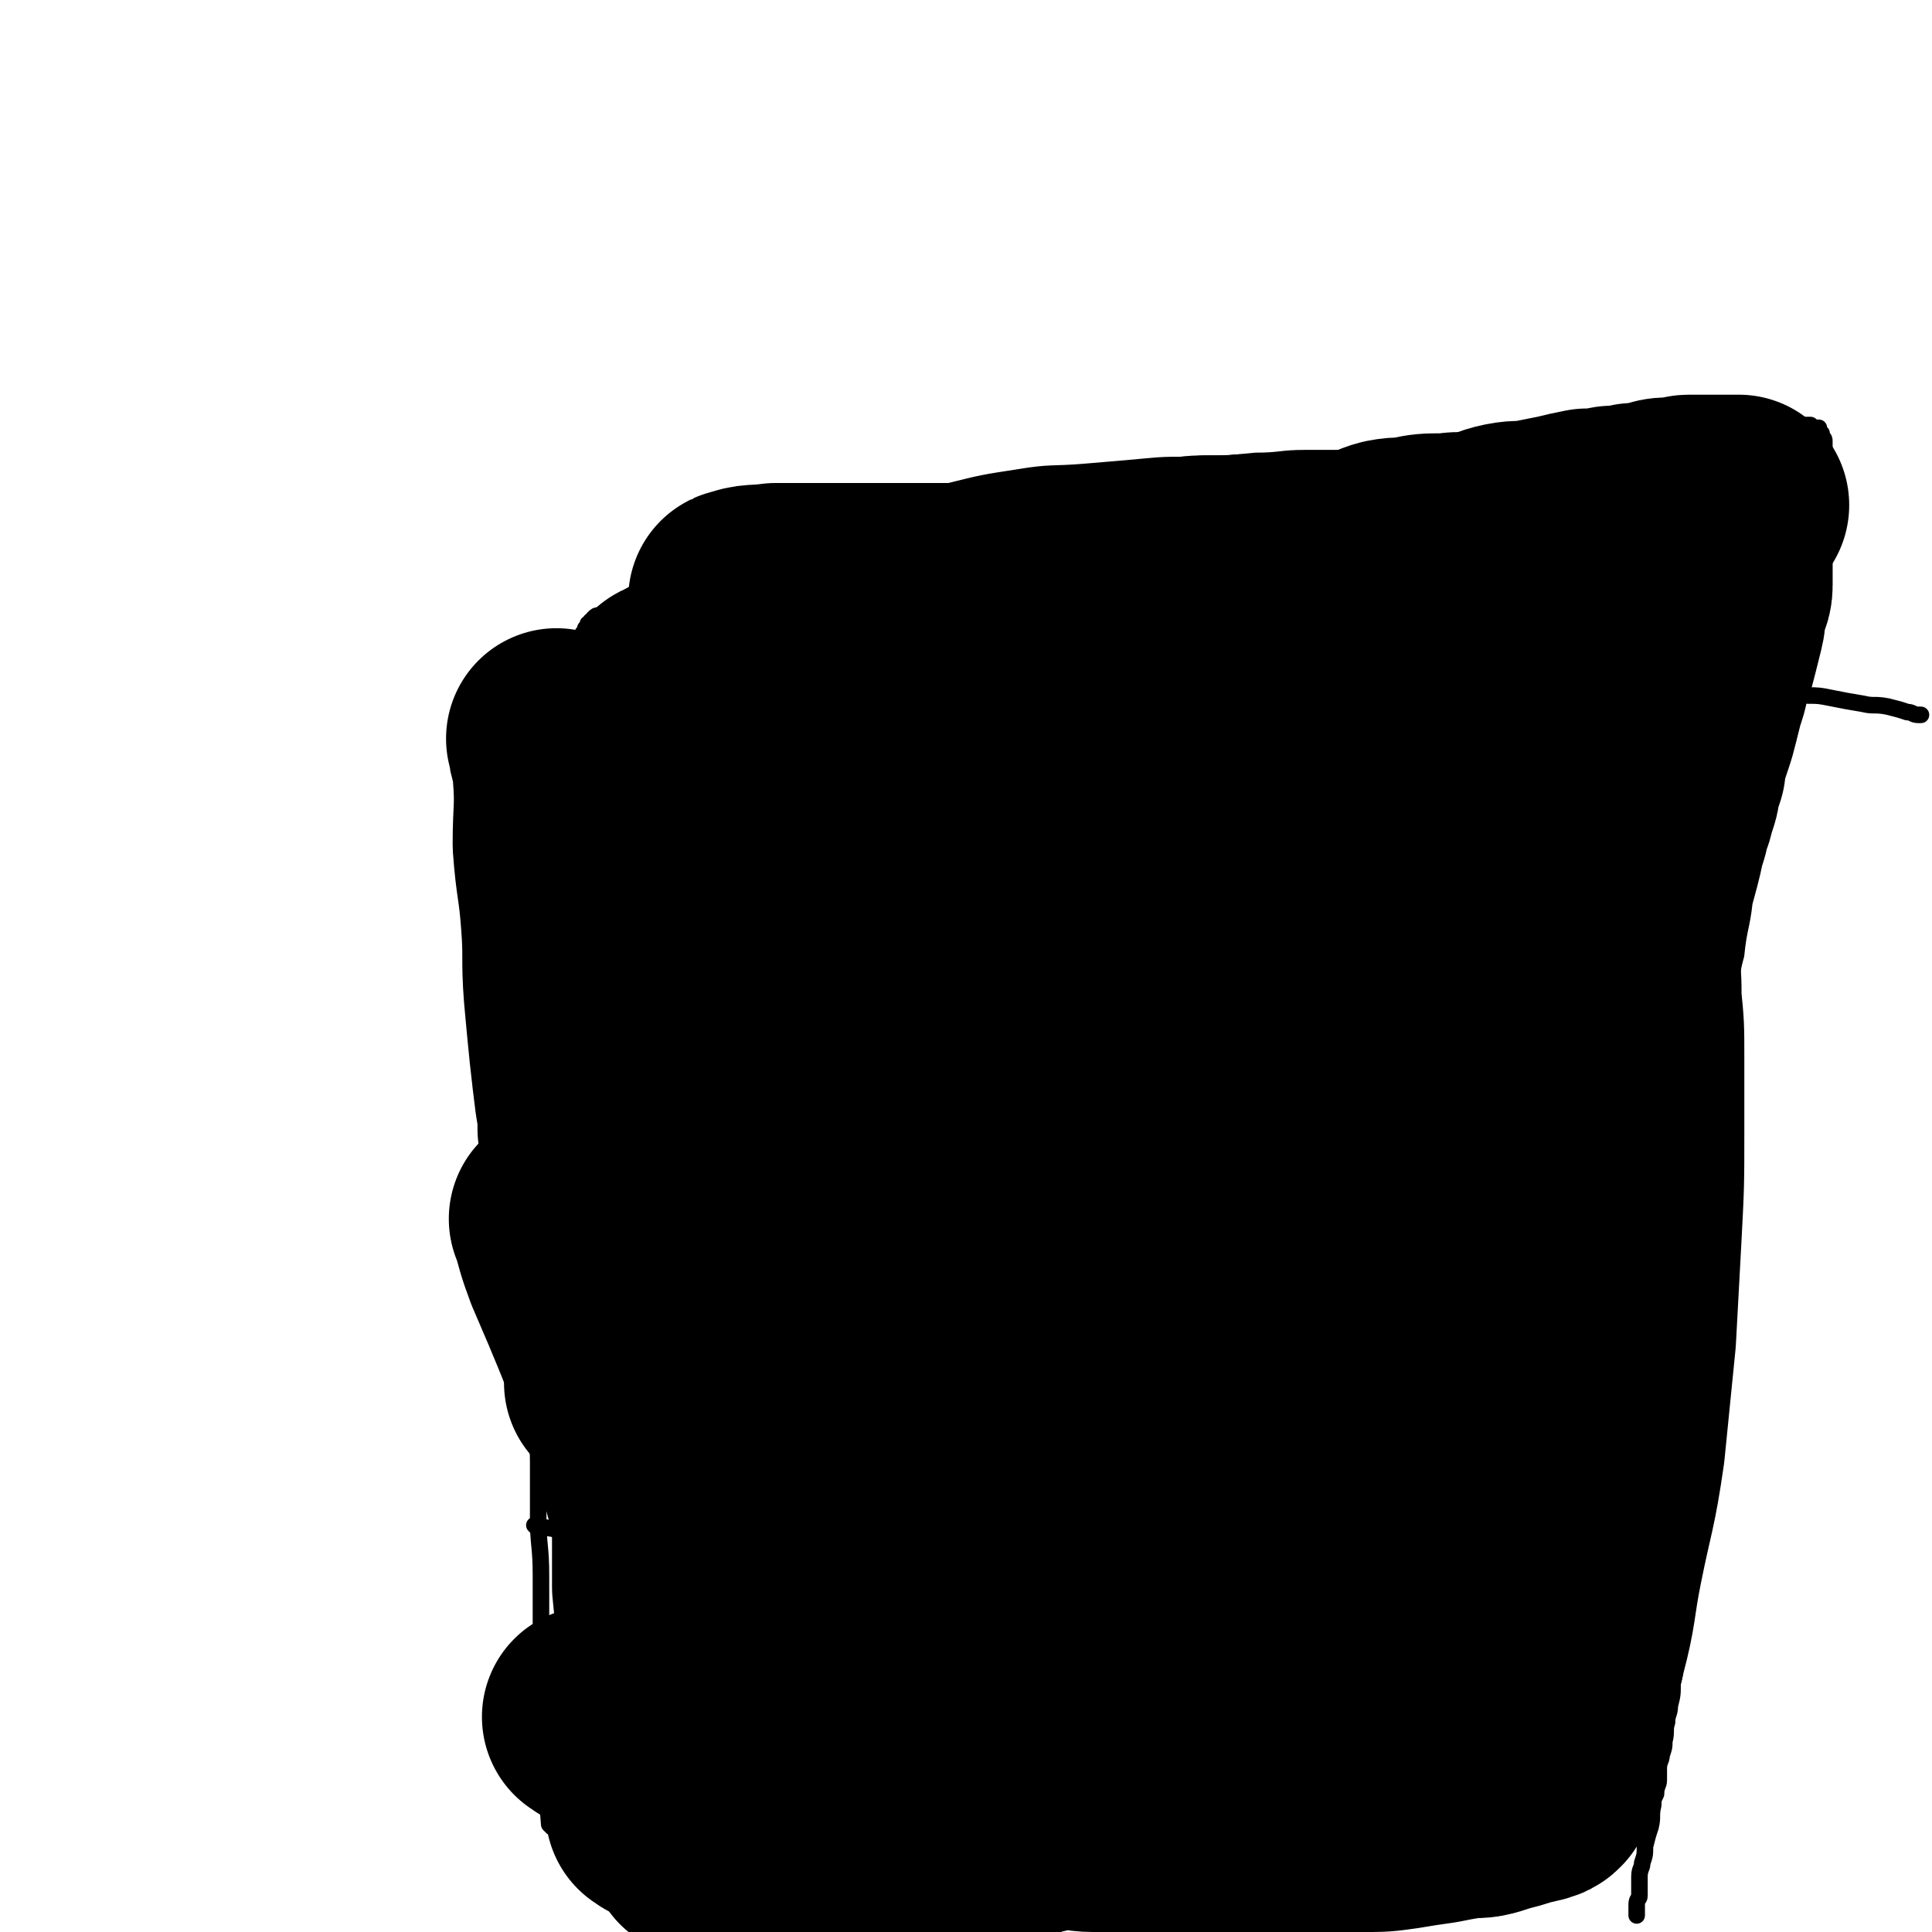 <svg viewBox='0 0 700 700' version='1.1' xmlns='http://www.w3.org/2000/svg' xmlns:xlink='http://www.w3.org/1999/xlink'><g fill='none' stroke='#000000' stroke-width='6' stroke-linecap='round' stroke-linejoin='round'><path d='M200,662c-1,-1 -1,-1 -1,-1 -1,-11 0,-11 0,-22 0,-7 -1,-7 -1,-14 0,-8 0,-8 -1,-16 0,-9 0,-9 -1,-18 0,-10 0,-10 0,-20 0,-11 -1,-11 -1,-21 0,-10 0,-10 0,-20 0,-11 -1,-11 -1,-22 0,-11 0,-11 0,-21 0,-11 -1,-11 -1,-21 0,-9 0,-9 0,-17 -1,-7 -1,-7 -1,-14 0,-6 0,-6 0,-12 0,-7 -1,-7 -1,-13 0,-5 0,-5 0,-11 0,-4 0,-4 0,-9 0,-5 0,-5 0,-9 0,-3 0,-3 0,-6 0,-3 0,-3 0,-6 0,-2 0,-2 0,-4 0,-2 0,-2 1,-5 0,-2 0,-2 1,-5 1,-2 1,-2 1,-5 0,-2 0,-2 0,-5 0,-3 0,-3 1,-6 1,-2 1,-2 1,-5 1,-3 1,-3 2,-6 0,-3 0,-3 1,-6 0,-2 0,-2 0,-5 0,-3 1,-3 1,-5 1,-3 1,-3 1,-6 0,-2 0,-2 0,-5 0,-2 1,-2 1,-5 0,-2 0,-2 0,-4 0,-3 0,-3 0,-6 0,-1 1,-1 1,-3 0,-2 0,-2 0,-4 0,-2 0,-2 0,-4 0,-1 0,-1 0,-2 0,-1 1,-1 1,-2 0,-1 0,-1 0,-3 0,-1 0,-1 0,-2 0,-1 0,-1 0,-1 0,-1 0,-1 0,-2 0,-1 0,-1 0,-2 1,-1 1,-1 1,-2 0,-1 0,-1 0,-3 0,-1 0,-1 0,-3 0,-2 1,-1 1,-3 0,-2 0,-2 0,-3 0,-2 1,-2 1,-4 0,-1 0,-1 0,-2 0,-1 1,-1 1,-2 0,-1 0,-1 0,-2 0,-1 0,-1 1,-2 0,0 1,0 1,-1 0,-1 0,-1 0,-1 0,-1 1,-1 1,-1 0,-1 0,-1 0,-1 0,-1 0,-1 0,-1 0,-1 1,-1 1,-1 0,0 0,-1 0,-1 0,-1 1,0 1,-1 0,0 0,-1 0,-1 0,0 1,0 1,-1 1,0 0,0 1,-1 1,-1 1,-1 2,-1 2,-1 2,-1 5,-2 3,-2 3,-2 7,-4 6,-3 6,-3 13,-5 8,-4 8,-4 17,-8 10,-3 10,-3 19,-6 11,-4 11,-5 21,-8 11,-4 11,-4 22,-7 11,-3 11,-3 23,-5 12,-3 12,-3 25,-5 12,-2 12,-1 24,-2 12,-1 12,-1 23,-2 10,-1 10,0 20,-1 9,0 9,0 19,-1 9,0 9,-1 18,-1 7,0 7,0 14,0 7,0 7,-1 15,-1 8,-1 8,-1 15,-1 9,-1 9,-2 17,-3 8,-1 8,-1 16,-2 8,-1 8,-1 15,-2 7,-1 7,-1 14,-1 7,-1 7,-1 14,-2 6,0 5,0 11,-1 5,0 5,0 10,0 4,0 4,-1 9,-1 4,0 4,0 8,0 3,0 3,0 7,0 5,0 5,0 11,1 2,0 2,1 4,1 2,0 2,0 3,0 1,1 1,1 2,1 0,0 1,0 1,0 0,0 0,1 0,2 0,0 1,0 1,0 0,0 0,1 0,1 1,1 1,1 1,2 0,2 0,2 0,5 0,4 0,4 0,8 0,7 0,7 -1,13 -1,7 -1,7 -2,14 -2,8 -2,8 -3,16 -2,9 -2,9 -4,18 -2,10 -2,10 -4,19 -3,12 -2,12 -5,24 -2,14 -2,14 -5,28 -2,11 -2,11 -5,22 -1,9 -2,9 -3,19 -2,7 -1,7 -3,15 -1,7 -1,7 -2,14 -1,6 0,7 -1,13 -1,6 -1,6 -2,12 -1,7 0,7 -1,14 -1,7 -1,7 -2,14 -1,8 -1,8 -2,15 -1,9 -1,9 -1,17 0,8 0,8 0,16 0,7 -1,7 -1,15 -1,7 -1,7 -1,15 0,7 0,7 0,14 0,7 0,7 0,13 0,7 -1,6 -1,13 -1,6 -1,6 -1,13 -1,6 0,6 -1,12 0,6 0,6 -1,12 0,4 -1,4 -1,9 -1,5 0,5 -1,9 0,5 0,5 -1,9 0,4 0,4 -1,8 0,3 -1,3 -1,6 -1,3 0,3 -1,7 0,2 0,2 -1,5 0,2 -1,2 -1,5 0,2 0,2 0,4 0,2 -1,2 -1,5 -1,2 -1,2 -1,4 -1,4 0,4 -1,8 -1,3 -1,3 -2,7 0,3 0,3 -1,6 0,2 -1,2 -1,5 0,2 0,2 0,4 0,2 0,2 0,3 0,1 -1,1 -1,3 0,1 0,1 0,2 0,1 0,1 0,2 '/><path d='M205,379c-1,-1 -2,-1 -1,-1 5,-2 6,-1 13,-2 3,-1 3,-1 6,-2 4,-1 4,-1 8,-2 5,-1 5,-1 10,-2 5,-1 5,-1 10,-2 6,-1 7,-1 13,-2 7,-1 7,-1 15,-2 9,-1 9,-2 18,-3 9,-1 9,0 17,-1 5,0 5,-1 9,-1 8,-1 8,0 16,0 8,-1 8,-1 15,-1 7,0 7,0 14,0 6,0 6,0 12,-1 6,-1 5,-1 11,-1 6,-1 6,-1 12,-1 5,0 5,-1 11,-1 6,-1 6,-1 12,-1 6,-1 6,0 12,-1 5,0 5,-1 11,-1 5,-1 5,-1 11,-1 6,0 6,0 12,0 5,0 5,0 10,0 5,0 5,0 11,0 5,0 5,1 10,1 5,0 5,0 10,0 5,0 5,0 10,1 4,0 4,0 8,0 4,0 4,0 8,0 4,0 4,0 7,0 2,0 2,0 5,1 3,0 3,0 6,0 2,0 2,0 5,0 2,0 2,0 4,0 3,0 3,1 6,1 2,0 2,0 5,1 3,0 3,0 5,0 3,0 3,1 5,1 3,1 3,1 5,1 3,0 3,0 5,0 2,1 2,1 4,1 1,0 1,1 3,1 1,0 1,0 3,0 1,0 1,0 2,0 1,0 0,1 1,1 1,0 1,0 3,0 0,0 0,0 0,0 '/><path d='M218,471c-1,-1 -2,-1 -1,-1 9,-2 11,-2 22,-4 7,-1 7,0 15,-2 7,-1 7,-2 15,-3 7,-1 7,-1 14,-1 7,-1 7,-1 15,-1 5,0 5,0 11,0 6,0 6,0 11,0 6,0 6,0 12,0 6,0 6,1 11,1 5,0 5,0 10,0 5,0 5,1 11,1 5,0 5,0 10,0 6,0 6,-1 12,-1 7,-1 7,0 14,-1 6,-1 6,-1 12,-2 6,0 6,0 12,-1 6,0 6,-1 12,-2 5,-1 5,-1 10,-1 5,-1 6,-1 11,-1 4,0 4,-1 9,-1 5,0 5,0 10,-1 5,0 5,0 10,0 5,0 5,0 11,0 4,0 4,0 8,0 5,0 5,0 9,0 4,0 4,0 8,0 4,0 4,0 9,0 3,0 3,0 6,0 4,0 4,0 7,0 2,0 2,0 4,0 3,-1 3,-1 5,-1 3,0 3,0 5,0 3,0 3,0 5,0 2,0 2,-1 4,-1 3,0 3,0 5,0 2,0 2,0 5,0 2,0 2,0 4,0 2,0 2,0 4,0 2,0 2,-1 4,-1 1,0 2,0 4,0 1,0 1,0 3,0 1,0 1,0 2,0 2,0 2,0 3,0 1,0 1,0 2,0 1,0 1,0 2,0 1,0 1,0 2,0 0,0 0,0 1,0 1,0 1,0 1,0 '/><path d='M202,285c-1,-1 -2,-1 -1,-1 8,-3 9,-3 18,-5 5,-1 5,-1 11,-2 7,-1 7,-1 15,-3 8,-2 8,-2 16,-3 8,-1 8,-1 16,-2 8,-1 8,-1 16,-2 7,0 7,0 15,-1 6,0 6,0 13,-1 6,-1 6,0 12,-1 6,-1 6,-1 12,-1 6,-1 6,-1 12,-2 5,0 5,0 11,-1 6,0 6,0 12,0 7,0 7,-1 14,-1 6,0 6,0 13,0 7,0 7,0 14,0 8,0 8,-1 16,-1 8,0 8,0 17,0 8,0 8,1 16,1 7,0 7,0 15,0 7,0 7,0 14,0 7,0 7,0 13,0 6,0 6,0 12,-1 5,-1 5,-1 10,-1 4,-1 4,0 9,-1 4,-1 4,-1 9,-2 4,0 4,0 8,-1 4,-1 4,-1 7,-1 4,-1 4,-1 8,-1 3,-1 3,0 7,0 4,-1 4,-1 7,-1 3,0 3,0 6,0 3,0 3,0 7,0 2,0 2,-1 4,-1 3,0 4,0 7,0 2,0 2,0 4,0 4,0 4,0 7,0 3,0 3,0 5,0 5,0 5,0 9,0 4,0 4,0 8,1 4,1 4,1 9,2 4,0 4,0 9,1 5,1 5,1 11,2 4,1 4,0 9,1 4,1 4,1 7,2 2,0 2,1 4,1 0,0 0,0 1,0 '/><path d='M195,554c-1,-1 -2,-2 -1,-1 9,1 10,2 20,3 8,0 8,0 17,0 10,0 10,0 20,0 11,0 11,0 22,0 12,-1 12,-1 23,-2 12,0 12,0 24,0 12,0 12,0 24,0 12,0 12,0 24,0 11,0 11,0 22,0 11,0 11,0 21,0 10,0 10,0 20,-1 8,0 9,0 16,-1 8,-1 8,-1 15,-2 6,-1 6,-1 12,-2 5,0 5,0 11,-1 5,-1 5,0 10,-1 4,0 4,-1 8,-1 5,0 5,0 9,0 4,0 4,-1 8,-1 5,0 5,0 10,0 5,0 5,0 10,0 4,0 4,0 9,0 4,0 4,0 8,0 3,1 3,1 7,1 3,0 3,0 6,0 3,0 3,0 6,0 3,0 3,0 5,0 3,0 3,0 6,0 2,0 2,0 4,0 2,0 2,0 4,0 1,0 1,0 3,0 1,0 1,0 2,0 1,0 1,0 2,0 0,0 0,0 1,0 '/></g>
<g fill='none' stroke='#000000' stroke-width='80' stroke-linecap='round' stroke-linejoin='round'><path d='M244,251c-1,-1 -2,-1 -1,-1 5,-3 6,-3 12,-5 2,-1 2,-2 5,-3 3,-1 3,-1 6,-2 2,-1 2,-1 5,-2 4,-1 4,-1 7,-2 3,-1 3,-2 7,-3 5,-1 5,-1 10,-2 5,-1 5,-1 10,-2 5,-1 5,-1 11,-1 5,-1 5,-1 11,-1 5,0 5,0 11,0 5,0 5,0 11,0 4,0 4,0 9,0 4,0 4,-1 8,-1 3,0 4,0 7,0 4,0 4,-1 8,-2 4,0 4,0 8,-1 5,-1 5,-1 10,-2 5,-1 5,-1 10,-2 7,-2 7,-1 13,-2 7,-2 7,-2 13,-3 6,0 6,0 12,-1 7,-1 7,-1 14,-2 6,-1 6,-2 12,-4 5,-1 5,0 11,-1 5,-2 5,-2 10,-4 5,-1 5,-2 9,-3 5,-1 5,0 9,-1 5,-1 5,-1 11,-1 4,0 4,-1 9,0 4,0 4,1 9,2 4,1 4,0 8,1 3,0 3,0 6,1 2,0 2,1 4,1 3,1 3,0 5,1 2,0 2,0 4,1 1,0 1,1 3,1 1,0 1,0 2,0 2,0 2,1 3,1 1,0 1,0 2,0 1,0 1,0 2,0 1,0 1,0 2,0 0,0 0,0 1,0 0,0 0,0 0,0 '/><path d='M303,234c-1,-1 -2,-1 -1,-1 7,-1 8,0 16,0 4,0 4,1 7,0 5,-1 4,-2 9,-3 5,-2 5,-1 10,-2 5,-1 5,-1 10,-3 5,-1 5,-1 10,-3 6,-1 6,-2 11,-3 5,-1 5,-1 10,-2 4,-1 4,-2 8,-3 5,-2 5,-2 10,-4 5,-1 5,-1 9,-2 5,-1 5,0 9,-1 4,0 4,-1 7,-1 5,-1 5,-1 10,-1 4,0 4,0 8,0 4,0 4,-1 8,0 5,1 4,1 8,2 4,1 4,1 8,1 4,1 4,1 8,1 4,1 4,1 8,2 4,0 4,1 8,1 3,0 3,0 7,0 5,0 5,0 10,0 6,0 6,0 12,0 6,0 6,0 12,-1 5,0 5,0 10,-1 4,0 4,-1 8,-1 4,-1 4,0 9,-1 3,0 3,-1 6,-1 3,-1 3,-1 5,-1 3,0 3,-1 5,-1 2,0 2,0 5,0 2,0 2,-1 3,-1 1,0 1,0 2,0 2,0 2,0 3,-1 1,0 1,0 2,0 0,0 0,0 0,0 1,0 1,0 2,0 '/><path d='M245,332c-1,-1 -2,-1 -1,-1 4,-4 5,-4 11,-7 1,0 1,-1 2,-1 1,-1 1,-1 3,-1 1,0 1,0 2,0 2,0 2,-1 4,-1 3,-1 3,-1 6,-1 2,0 2,0 5,0 3,0 3,0 7,0 3,0 3,0 7,0 3,0 3,0 6,0 4,0 4,0 7,1 3,0 3,1 6,1 3,0 3,0 6,0 4,0 4,0 8,0 4,0 4,0 8,0 4,-1 4,-1 9,-2 4,-1 5,-1 9,-2 6,-1 6,-1 11,-2 5,-1 5,-1 11,-3 5,-1 5,-1 10,-3 5,-1 5,-1 10,-2 4,-1 4,-1 9,-2 4,-1 4,-1 8,-2 4,-1 4,-1 9,-2 3,-1 3,-1 7,-2 3,0 3,0 6,0 4,0 4,0 7,-1 3,-1 3,-1 6,-1 2,0 2,0 5,0 3,0 3,0 6,0 2,0 3,0 5,0 3,0 3,-1 6,-1 3,0 3,0 5,0 3,0 3,0 6,0 2,0 2,0 5,0 3,0 3,0 6,0 3,0 3,0 6,0 2,0 2,0 5,0 2,0 2,1 5,1 4,0 4,0 7,1 4,0 4,0 7,0 4,0 4,0 8,0 5,0 5,1 10,1 4,0 4,0 8,0 4,0 4,0 8,1 3,0 3,1 7,1 2,0 3,0 5,0 2,0 2,1 3,1 2,1 2,1 4,1 1,0 1,0 3,0 0,0 0,0 1,0 1,0 1,1 2,1 1,0 1,0 1,0 '/><path d='M230,430c-1,-1 -2,-1 -1,-1 6,-4 6,-5 14,-8 4,-2 4,-1 8,-2 5,-1 5,-1 9,-2 5,-1 5,-1 9,-2 5,0 5,-1 10,-2 5,-1 5,0 10,-1 5,-1 5,-1 11,-2 6,-1 6,-1 11,-1 5,-1 5,-1 10,-1 5,0 5,-1 11,-1 5,-1 5,0 10,-1 5,0 5,0 11,-1 4,0 4,0 9,-1 4,0 4,-1 8,-1 5,-1 5,-1 9,-1 5,-1 5,-1 10,-1 4,0 4,0 7,0 5,0 5,-1 10,-1 4,0 4,0 8,0 3,0 3,-1 7,-1 3,0 3,0 7,0 3,0 3,-1 7,-1 3,0 3,0 7,0 5,-1 5,-1 9,-1 4,0 4,0 8,-1 4,0 4,0 8,-1 4,-1 4,-1 9,-1 5,-1 5,0 10,0 5,-1 5,-1 11,-2 4,0 4,0 9,-1 5,0 5,0 10,-1 5,-1 5,-1 10,-1 6,-1 6,0 12,-1 4,0 4,0 9,0 3,0 3,-1 7,-1 3,0 3,0 6,0 2,0 2,-1 5,-1 1,0 1,0 3,0 1,0 1,0 2,0 1,0 1,0 2,0 0,0 1,0 1,0 '/><path d='M224,502c-1,-1 -2,-1 -1,-1 7,-2 8,-1 16,-2 3,0 3,0 6,0 5,0 5,-1 9,0 3,0 3,1 6,2 4,1 4,1 9,2 6,1 6,1 11,1 6,1 6,1 12,2 6,1 7,0 13,1 3,0 3,1 7,2 5,1 5,0 10,1 5,1 5,1 10,1 6,1 6,1 12,1 6,1 6,0 11,0 6,1 6,1 12,1 6,0 6,0 12,0 6,0 6,1 12,0 6,0 6,-1 13,-2 5,-1 5,0 10,-1 6,-1 6,-1 11,-2 5,-1 5,-1 9,-2 5,-1 5,-1 11,-1 3,-1 3,0 7,-1 4,-1 4,-1 8,-2 4,0 4,0 8,-1 4,0 4,-1 8,-1 4,0 4,0 9,0 4,0 4,-1 8,-1 5,0 5,0 10,0 4,0 4,0 8,0 4,0 4,0 8,0 4,0 4,0 9,0 3,0 3,0 7,0 4,0 4,-1 8,-1 3,0 3,0 7,0 3,0 3,0 7,0 3,0 3,-1 7,-1 2,0 2,0 5,0 3,0 3,0 5,0 2,0 2,0 5,0 1,0 1,0 3,0 1,0 1,0 2,0 1,0 1,0 1,0 '/><path d='M216,623c-1,-1 -2,-1 -1,-1 5,-1 7,0 14,0 2,0 2,0 4,0 4,0 4,0 8,0 5,0 5,0 9,0 5,-1 5,-2 10,-2 6,-1 6,0 11,0 6,0 6,-1 12,-1 4,0 4,0 9,0 6,0 6,-1 13,-1 6,0 6,0 12,0 6,0 6,0 13,0 7,0 7,0 15,0 8,0 8,0 15,0 7,0 7,0 14,0 7,0 7,-1 15,-1 6,0 6,0 13,0 7,0 7,0 14,0 7,0 7,-1 14,-1 6,0 6,0 12,0 6,0 6,-1 12,-1 6,-1 6,0 12,0 6,-1 6,-1 13,-2 6,0 6,0 11,-1 6,-1 6,-1 11,-2 5,-1 5,0 10,-1 4,-1 4,-1 8,-2 3,-1 3,0 6,-1 3,0 3,0 5,-1 1,0 1,0 2,0 1,0 1,-1 2,-1 1,0 1,0 1,0 1,0 1,0 1,0 0,0 -1,0 -2,0 -6,0 -6,-1 -12,-1 -10,0 -10,0 -20,1 -11,0 -11,0 -22,0 -12,0 -12,0 -23,1 -9,1 -9,2 -19,2 -6,1 -6,0 -13,0 -6,0 -6,0 -12,0 -4,0 -4,0 -9,0 -4,0 -4,0 -7,0 -4,0 -4,0 -7,0 -3,0 -3,1 -6,1 -2,0 -2,0 -4,0 -3,0 -3,0 -5,0 -1,0 -1,1 -2,1 -2,0 -2,0 -3,0 -1,0 -1,0 -3,0 -1,0 -1,0 -2,0 0,0 0,0 -1,0 -1,0 -1,0 -1,0 -1,0 -1,0 -2,0 -1,0 -1,0 -2,0 0,0 0,0 -1,0 0,0 0,0 -1,0 -1,0 -1,0 -1,0 -1,0 -1,0 -1,0 -2,0 -2,0 -3,0 0,0 0,0 -1,0 -1,0 -1,0 -3,0 -2,0 -2,0 -5,0 -2,0 -2,1 -4,1 -2,0 -2,0 -5,1 -2,0 -2,0 -4,0 -2,0 -2,0 -4,0 -3,0 -3,0 -6,0 -4,0 -4,0 -7,0 -3,0 -3,0 -6,0 -2,0 -2,0 -4,0 -1,0 -1,0 -2,0 -1,0 -1,0 -1,0 -1,0 -2,0 -1,0 3,-1 4,-2 9,-2 7,-1 7,-1 15,-1 10,-1 10,-1 19,-2 10,0 10,0 20,-1 10,0 10,-1 19,-1 8,0 8,0 17,0 8,0 8,0 16,0 7,0 7,-1 14,-1 7,0 7,0 15,0 6,0 6,0 12,0 7,0 7,0 13,0 7,0 7,-1 14,-1 6,0 6,0 13,0 6,0 6,0 11,0 5,0 5,0 9,0 3,0 3,0 7,0 2,0 2,0 4,0 2,0 2,0 3,0 1,0 1,0 1,0 '/><path d='M515,598c-1,-1 -2,-1 -1,-1 4,-7 6,-6 10,-14 4,-8 3,-9 6,-18 4,-15 4,-15 7,-30 4,-22 4,-21 7,-44 3,-20 2,-20 4,-41 1,-21 1,-21 2,-42 1,-16 1,-16 2,-32 1,-14 1,-14 1,-27 1,-12 0,-12 0,-24 1,-10 1,-10 2,-19 0,-6 0,-6 0,-13 0,-3 0,-3 0,-7 0,-2 0,-2 0,-3 0,-1 0,-2 0,-1 -1,6 -1,7 -1,14 -2,27 0,27 -2,54 -2,37 -2,37 -5,74 -3,32 -4,32 -7,63 -2,25 -3,25 -5,49 -1,18 -1,18 -3,36 -1,11 -1,11 -2,21 0,6 0,6 -1,12 0,4 -1,4 -1,8 0,2 0,2 0,4 0,1 0,1 0,3 0,1 0,1 0,2 0,0 0,1 0,1 1,-1 1,-2 2,-3 5,-10 5,-10 8,-21 7,-17 7,-17 12,-34 7,-25 7,-25 13,-50 5,-22 5,-22 9,-45 4,-24 4,-24 7,-47 2,-17 1,-17 3,-35 1,-14 1,-14 3,-29 1,-11 1,-11 2,-22 1,-8 1,-8 2,-17 1,-6 1,-6 1,-12 0,-4 0,-4 0,-7 1,-2 1,-2 1,-4 0,-1 0,-1 0,-2 0,0 0,-1 0,0 -2,8 -2,8 -4,18 -4,21 -3,22 -6,44 -4,29 -3,29 -6,59 -3,30 -4,30 -6,61 -2,26 -2,26 -3,52 -1,19 0,19 0,38 0,11 0,11 0,21 0,6 0,6 -1,12 0,4 0,4 0,8 0,2 0,2 0,4 0,2 -1,2 -1,3 0,1 0,3 0,3 0,-1 0,-2 1,-4 3,-9 4,-8 6,-17 4,-15 3,-16 6,-31 4,-20 5,-20 8,-41 2,-20 2,-20 4,-40 1,-19 1,-19 2,-37 1,-19 1,-19 1,-38 0,-14 0,-14 0,-27 0,-11 0,-11 -1,-21 0,-7 0,-7 -1,-14 0,-4 0,-4 0,-8 0,-2 0,-2 -1,-3 0,-1 -1,-1 -1,-1 0,-1 0,-1 -1,-1 -2,3 -2,4 -4,7 -5,11 -6,11 -10,23 -5,15 -6,15 -9,30 -5,19 -5,19 -8,39 -3,17 -3,17 -5,34 -1,17 -1,17 -1,34 0,17 0,17 1,33 1,15 1,15 2,30 1,11 1,11 1,23 1,8 1,8 2,15 0,5 0,5 1,10 0,4 0,4 0,8 0,2 0,2 0,4 0,3 1,3 1,6 0,1 0,1 0,3 0,1 0,1 0,3 0,1 0,1 0,2 0,1 1,1 1,2 0,1 0,1 0,2 0,0 0,0 0,1 0,0 0,0 0,1 0,0 0,0 0,0 0,1 0,1 0,1 0,1 0,1 0,1 0,1 0,1 0,1 -1,1 -1,1 -2,1 -1,1 -1,0 -3,1 -1,0 -1,0 -2,0 -1,0 -1,1 -2,1 -3,1 -3,1 -7,2 -6,2 -6,2 -11,2 -6,1 -6,1 -11,2 -7,1 -7,1 -13,2 -7,1 -7,1 -14,1 -5,1 -5,1 -11,1 -4,0 -4,0 -9,0 -6,0 -6,0 -12,0 -6,0 -6,0 -12,0 -7,0 -7,0 -14,0 -6,0 -6,0 -12,0 -8,0 -8,-1 -15,-1 -7,0 -7,0 -13,0 -5,0 -5,-1 -10,-1 -4,0 -4,0 -8,0 -3,0 -3,-1 -6,-1 -3,-1 -3,0 -6,-1 -3,0 -3,0 -6,0 -2,0 -2,-1 -4,-1 -2,0 -2,0 -4,0 -2,0 -2,0 -3,0 -1,-1 -1,-1 -3,-1 -1,0 -1,0 -2,0 0,0 0,0 -1,0 -1,0 -1,0 -2,0 -1,0 -1,0 -2,0 -1,0 -1,0 -2,0 -1,0 -1,0 -2,0 0,0 0,0 -1,0 -1,0 -1,0 -1,0 -1,0 -2,0 -1,0 3,0 4,0 8,0 5,0 5,0 10,0 4,0 4,-1 8,0 4,0 3,1 7,2 2,0 2,0 4,0 2,0 2,1 4,1 1,0 1,0 2,0 2,1 1,1 3,1 0,0 0,0 1,0 0,0 0,0 0,0 0,0 0,1 0,1 -2,1 -2,0 -5,1 -3,1 -3,2 -7,2 -6,2 -7,1 -13,2 -8,1 -8,1 -15,2 -9,0 -9,0 -17,1 -9,0 -9,1 -17,1 -7,0 -7,0 -13,0 -5,0 -5,0 -11,0 -4,0 -4,0 -7,0 -3,0 -3,0 -6,0 -2,0 -2,0 -4,0 -2,0 -2,0 -3,0 -2,0 -2,0 -4,0 -1,0 -1,0 -3,0 -1,0 -1,0 -1,0 '/><path d='M239,657c-1,-1 -2,-1 -1,-1 2,-13 3,-13 5,-26 2,-10 2,-11 3,-21 1,-12 1,-12 2,-24 1,-13 2,-13 2,-26 1,-14 1,-14 1,-28 0,-14 0,-14 0,-29 0,-15 -1,-15 -1,-29 0,-13 0,-13 0,-25 0,-14 0,-14 1,-27 1,-12 2,-12 3,-24 1,-10 1,-10 3,-20 1,-8 1,-8 3,-16 1,-7 2,-7 3,-13 1,-5 1,-5 2,-10 2,-4 2,-4 4,-8 1,-3 1,-3 2,-7 1,-2 1,-2 2,-5 1,-3 1,-3 2,-7 1,-3 1,-3 2,-6 1,-2 0,-2 1,-5 0,-2 0,-2 1,-4 0,-1 1,-1 1,-3 0,-1 0,-1 0,-2 0,-1 1,-1 1,-3 0,0 0,-1 0,-1 0,-1 0,-1 0,-1 0,-1 0,-1 0,-1 0,-1 0,-1 0,-1 -1,2 -2,2 -3,4 -3,6 -3,6 -5,13 -4,11 -4,11 -7,23 -3,15 -3,15 -5,30 -2,15 -2,15 -4,30 -1,16 -2,16 -3,32 -1,16 -1,17 -1,33 -1,16 0,16 -1,31 -1,14 -2,14 -3,29 0,11 0,11 -1,22 -1,10 -1,10 -2,20 -1,8 -1,8 -1,16 0,5 0,5 0,10 0,4 0,4 -1,8 0,3 0,3 0,6 0,2 -1,2 -1,4 0,2 0,2 0,5 0,1 0,0 0,1 -1,2 -1,2 -1,3 0,0 0,0 0,1 0,0 0,1 0,1 0,-5 0,-5 0,-10 -1,-11 -1,-11 -2,-21 0,-15 0,-15 0,-29 0,-17 -1,-17 -1,-34 0,-18 0,-18 0,-36 0,-16 0,-16 0,-33 1,-17 1,-17 2,-35 0,-14 0,-14 1,-29 1,-12 1,-12 2,-24 1,-10 1,-10 2,-21 1,-5 2,-5 3,-11 0,-4 0,-4 1,-8 0,-3 1,-3 1,-6 0,-2 0,-2 0,-3 0,-1 1,-3 1,-2 3,5 4,6 6,13 5,17 5,18 8,36 5,25 5,25 8,51 3,26 3,26 5,53 2,24 1,24 3,48 1,18 1,18 2,36 1,11 0,11 1,22 1,7 1,7 1,14 0,4 0,4 0,8 0,2 1,2 1,5 0,1 0,2 0,2 0,-1 0,-2 0,-3 3,-12 3,-12 6,-24 6,-32 6,-32 11,-65 6,-35 6,-35 10,-70 3,-28 4,-28 5,-55 1,-17 1,-17 -1,-34 -1,-14 -2,-14 -5,-28 -1,-8 -2,-8 -4,-16 -1,-4 -1,-5 -3,-9 -1,-2 -1,-2 -2,-4 0,-1 -1,-2 -1,-1 -1,6 0,7 0,15 0,24 0,24 1,48 2,35 2,35 5,69 2,30 2,30 6,59 3,27 3,27 7,54 2,17 3,17 6,34 2,11 1,11 3,22 1,6 1,6 2,12 0,4 -1,4 0,7 0,1 1,2 2,2 2,-14 1,-15 3,-30 3,-27 4,-27 7,-53 3,-33 3,-33 5,-65 2,-27 2,-27 2,-54 1,-22 0,-22 -1,-45 0,-15 -1,-15 -2,-31 0,-11 0,-11 -1,-22 0,-8 0,-8 -1,-17 0,-4 -1,-4 -1,-9 0,-3 0,-3 -1,-6 0,-1 0,-2 0,-2 0,0 1,1 2,3 4,10 4,10 8,21 5,17 5,17 8,36 6,24 6,24 10,49 3,21 2,22 4,43 2,20 2,20 3,39 0,14 0,14 0,28 0,9 0,9 0,19 0,6 0,6 0,11 0,4 0,4 0,7 0,2 0,2 0,4 0,1 0,4 0,3 2,-7 2,-10 4,-20 4,-22 4,-22 8,-43 5,-28 6,-28 10,-55 4,-24 4,-24 7,-49 2,-18 2,-18 4,-36 2,-13 2,-13 3,-26 0,-8 0,-8 0,-16 0,-5 1,-5 1,-10 0,-3 0,-3 0,-5 0,-1 1,-3 1,-2 1,0 1,2 2,4 3,14 4,13 7,27 5,30 5,30 7,60 3,32 3,32 3,64 1,26 0,26 0,53 -1,21 -1,21 -1,42 0,14 0,14 0,27 0,9 0,9 0,18 0,5 1,5 1,10 0,3 0,3 0,6 0,1 0,1 0,3 0,0 0,1 0,1 2,-8 2,-8 3,-16 5,-22 5,-22 10,-43 6,-32 6,-32 12,-64 6,-30 6,-30 11,-60 5,-26 5,-26 10,-52 3,-13 3,-13 5,-27 2,-8 2,-9 4,-17 1,-6 1,-6 3,-11 0,-4 0,-4 1,-8 1,-3 1,-2 2,-5 0,-1 0,-1 0,-2 0,-1 1,-1 1,-2 0,-1 0,-2 0,-1 -1,12 -1,13 -2,27 -2,25 -2,25 -4,51 -3,25 -3,25 -5,51 -2,21 -1,21 -3,43 -1,16 -1,16 -2,32 -1,12 -1,12 -2,23 -1,11 -1,11 -2,21 -1,7 -2,7 -3,14 -1,5 -1,5 -2,9 0,3 0,3 -1,5 0,1 -1,4 -1,3 2,-5 3,-8 5,-16 5,-19 6,-18 10,-37 5,-25 5,-25 9,-49 3,-23 3,-23 4,-47 2,-22 1,-22 1,-44 1,-18 1,-18 0,-35 0,-14 0,-14 -2,-28 -1,-12 -1,-12 -3,-24 -1,-10 -1,-10 -2,-19 -1,-6 -1,-6 -2,-12 -1,-3 -1,-3 -2,-7 0,-2 0,-2 -1,-4 0,0 0,-1 0,-1 0,-1 -1,-1 -1,-1 -1,0 -1,1 -2,2 -3,8 -4,8 -6,16 -5,17 -6,18 -8,35 -4,26 -4,26 -5,52 -1,28 0,28 0,57 0,23 0,23 1,46 0,18 1,18 1,37 0,11 0,11 0,23 0,7 0,7 0,14 0,4 0,4 0,8 0,2 0,2 -1,4 0,0 -1,0 -1,1 0,0 0,1 0,1 0,-3 -1,-4 0,-7 2,-9 3,-9 4,-18 2,-9 2,-9 3,-18 2,-12 2,-12 4,-25 1,-10 1,-10 3,-21 2,-10 1,-10 3,-20 2,-10 2,-10 4,-19 2,-6 2,-6 4,-13 3,-6 3,-6 5,-12 3,-5 3,-5 6,-11 3,-5 3,-5 6,-10 2,-4 2,-4 5,-8 2,-3 2,-3 4,-7 2,-3 2,-3 4,-6 1,-3 1,-3 3,-6 2,-3 2,-3 4,-6 2,-1 2,-1 3,-3 2,-1 2,-1 4,-3 1,-1 1,-1 3,-3 1,-1 1,-1 2,-2 1,-1 2,-1 3,-2 2,-2 1,-2 3,-3 1,-2 2,-2 3,-4 3,-3 2,-3 5,-6 2,-4 2,-4 4,-7 2,-4 2,-4 4,-8 2,-3 2,-3 4,-6 2,-3 3,-3 4,-6 2,-3 1,-3 3,-6 1,-2 2,-2 3,-4 1,-2 1,-2 2,-4 2,-3 2,-3 3,-5 2,-2 2,-2 3,-4 2,-3 2,-3 4,-5 2,-2 2,-1 4,-3 2,-2 2,-2 3,-4 2,-2 2,-2 3,-4 2,-2 2,-2 4,-4 1,-1 1,-1 2,-2 1,-1 1,-1 2,-3 1,-2 1,-2 2,-3 1,-2 1,-2 2,-4 2,-2 1,-2 3,-4 1,-2 1,-2 2,-4 0,-1 1,-1 1,-2 1,-2 0,-2 1,-3 1,-2 1,-1 2,-2 1,-1 0,-2 1,-3 0,-1 0,-1 1,-2 0,0 0,0 0,-1 0,-1 1,0 1,-1 0,-1 0,-1 0,-1 0,-1 1,0 2,-1 0,0 -1,-1 -1,-1 0,3 0,4 0,9 0,2 0,2 0,5 0,4 0,4 0,8 0,3 -1,3 -2,6 -1,4 0,4 -1,8 -1,4 -1,4 -2,8 -1,4 -1,4 -2,7 -2,5 -1,5 -3,10 -1,4 -1,4 -2,8 -1,4 -1,4 -2,7 -1,3 -1,3 -2,6 -1,3 -1,3 -1,6 -1,3 -1,3 -2,6 0,2 0,2 -1,5 -1,1 0,1 -1,3 0,2 -1,2 -1,3 -1,2 0,2 -1,3 0,2 0,2 -1,3 0,2 -1,1 -1,3 -1,1 0,1 -1,3 0,1 -1,1 -1,2 -1,1 -1,1 -1,3 -1,2 0,2 -1,3 0,2 0,2 -1,4 0,1 -1,1 -1,2 -1,2 0,2 -1,3 -1,2 -1,2 -2,4 0,1 0,0 -1,1 '/><path d='M203,269c-1,-1 -2,-2 -1,-1 0,5 2,6 2,12 1,13 0,13 0,26 1,14 2,14 3,28 1,13 0,13 1,26 1,11 1,11 2,21 1,9 1,9 2,17 1,6 1,6 1,11 1,3 0,3 1,6 0,2 1,2 1,4 0,1 0,2 0,3 '/><path d='M204,443c-1,-1 -2,-2 -1,-1 2,7 2,8 5,16 3,7 3,7 6,14 5,12 5,12 10,25 4,13 5,13 9,27 3,11 3,11 6,22 2,9 3,9 4,19 1,5 1,7 1,11 '/><path d='M269,218c-1,-1 -2,-1 -1,-1 5,-2 6,-1 13,-2 3,0 3,0 6,0 4,0 4,0 9,0 4,0 4,0 8,0 5,0 5,0 10,0 5,0 5,0 10,0 4,0 4,0 9,0 4,0 4,0 7,0 4,0 4,0 8,0 3,0 3,0 6,0 4,0 4,0 8,-1 3,0 3,-1 6,-1 3,0 3,0 7,0 3,0 3,0 6,-1 4,-1 4,-1 7,-1 3,-1 3,0 7,0 3,0 3,0 5,0 4,0 4,0 7,0 3,0 3,0 6,0 4,0 4,0 7,0 3,0 3,-1 7,-1 3,0 3,0 7,0 4,0 4,0 8,0 3,0 3,-1 5,-1 4,-1 4,0 8,0 4,-1 4,-1 8,-2 3,0 3,0 6,-1 4,0 4,0 8,0 3,0 3,0 7,-1 2,-1 2,-1 5,-1 3,-1 3,-1 6,-2 3,0 3,0 6,-1 4,0 4,0 7,-1 3,-1 3,-1 7,-1 3,-1 3,0 6,0 3,-1 3,-1 7,-2 4,0 4,0 8,-1 5,-1 5,-2 10,-3 5,-1 5,0 10,-1 5,-1 5,-1 10,-2 4,-1 4,-1 9,-2 4,0 4,0 9,-1 4,0 4,0 8,-1 4,0 4,0 7,-1 2,0 2,-1 5,-1 2,0 2,0 4,0 2,0 2,-1 4,-1 2,0 3,0 5,0 1,0 1,0 2,0 2,0 2,0 3,0 2,0 2,0 4,0 0,0 0,0 1,0 1,0 1,0 2,0 0,0 0,0 1,0 '/></g>
</svg>